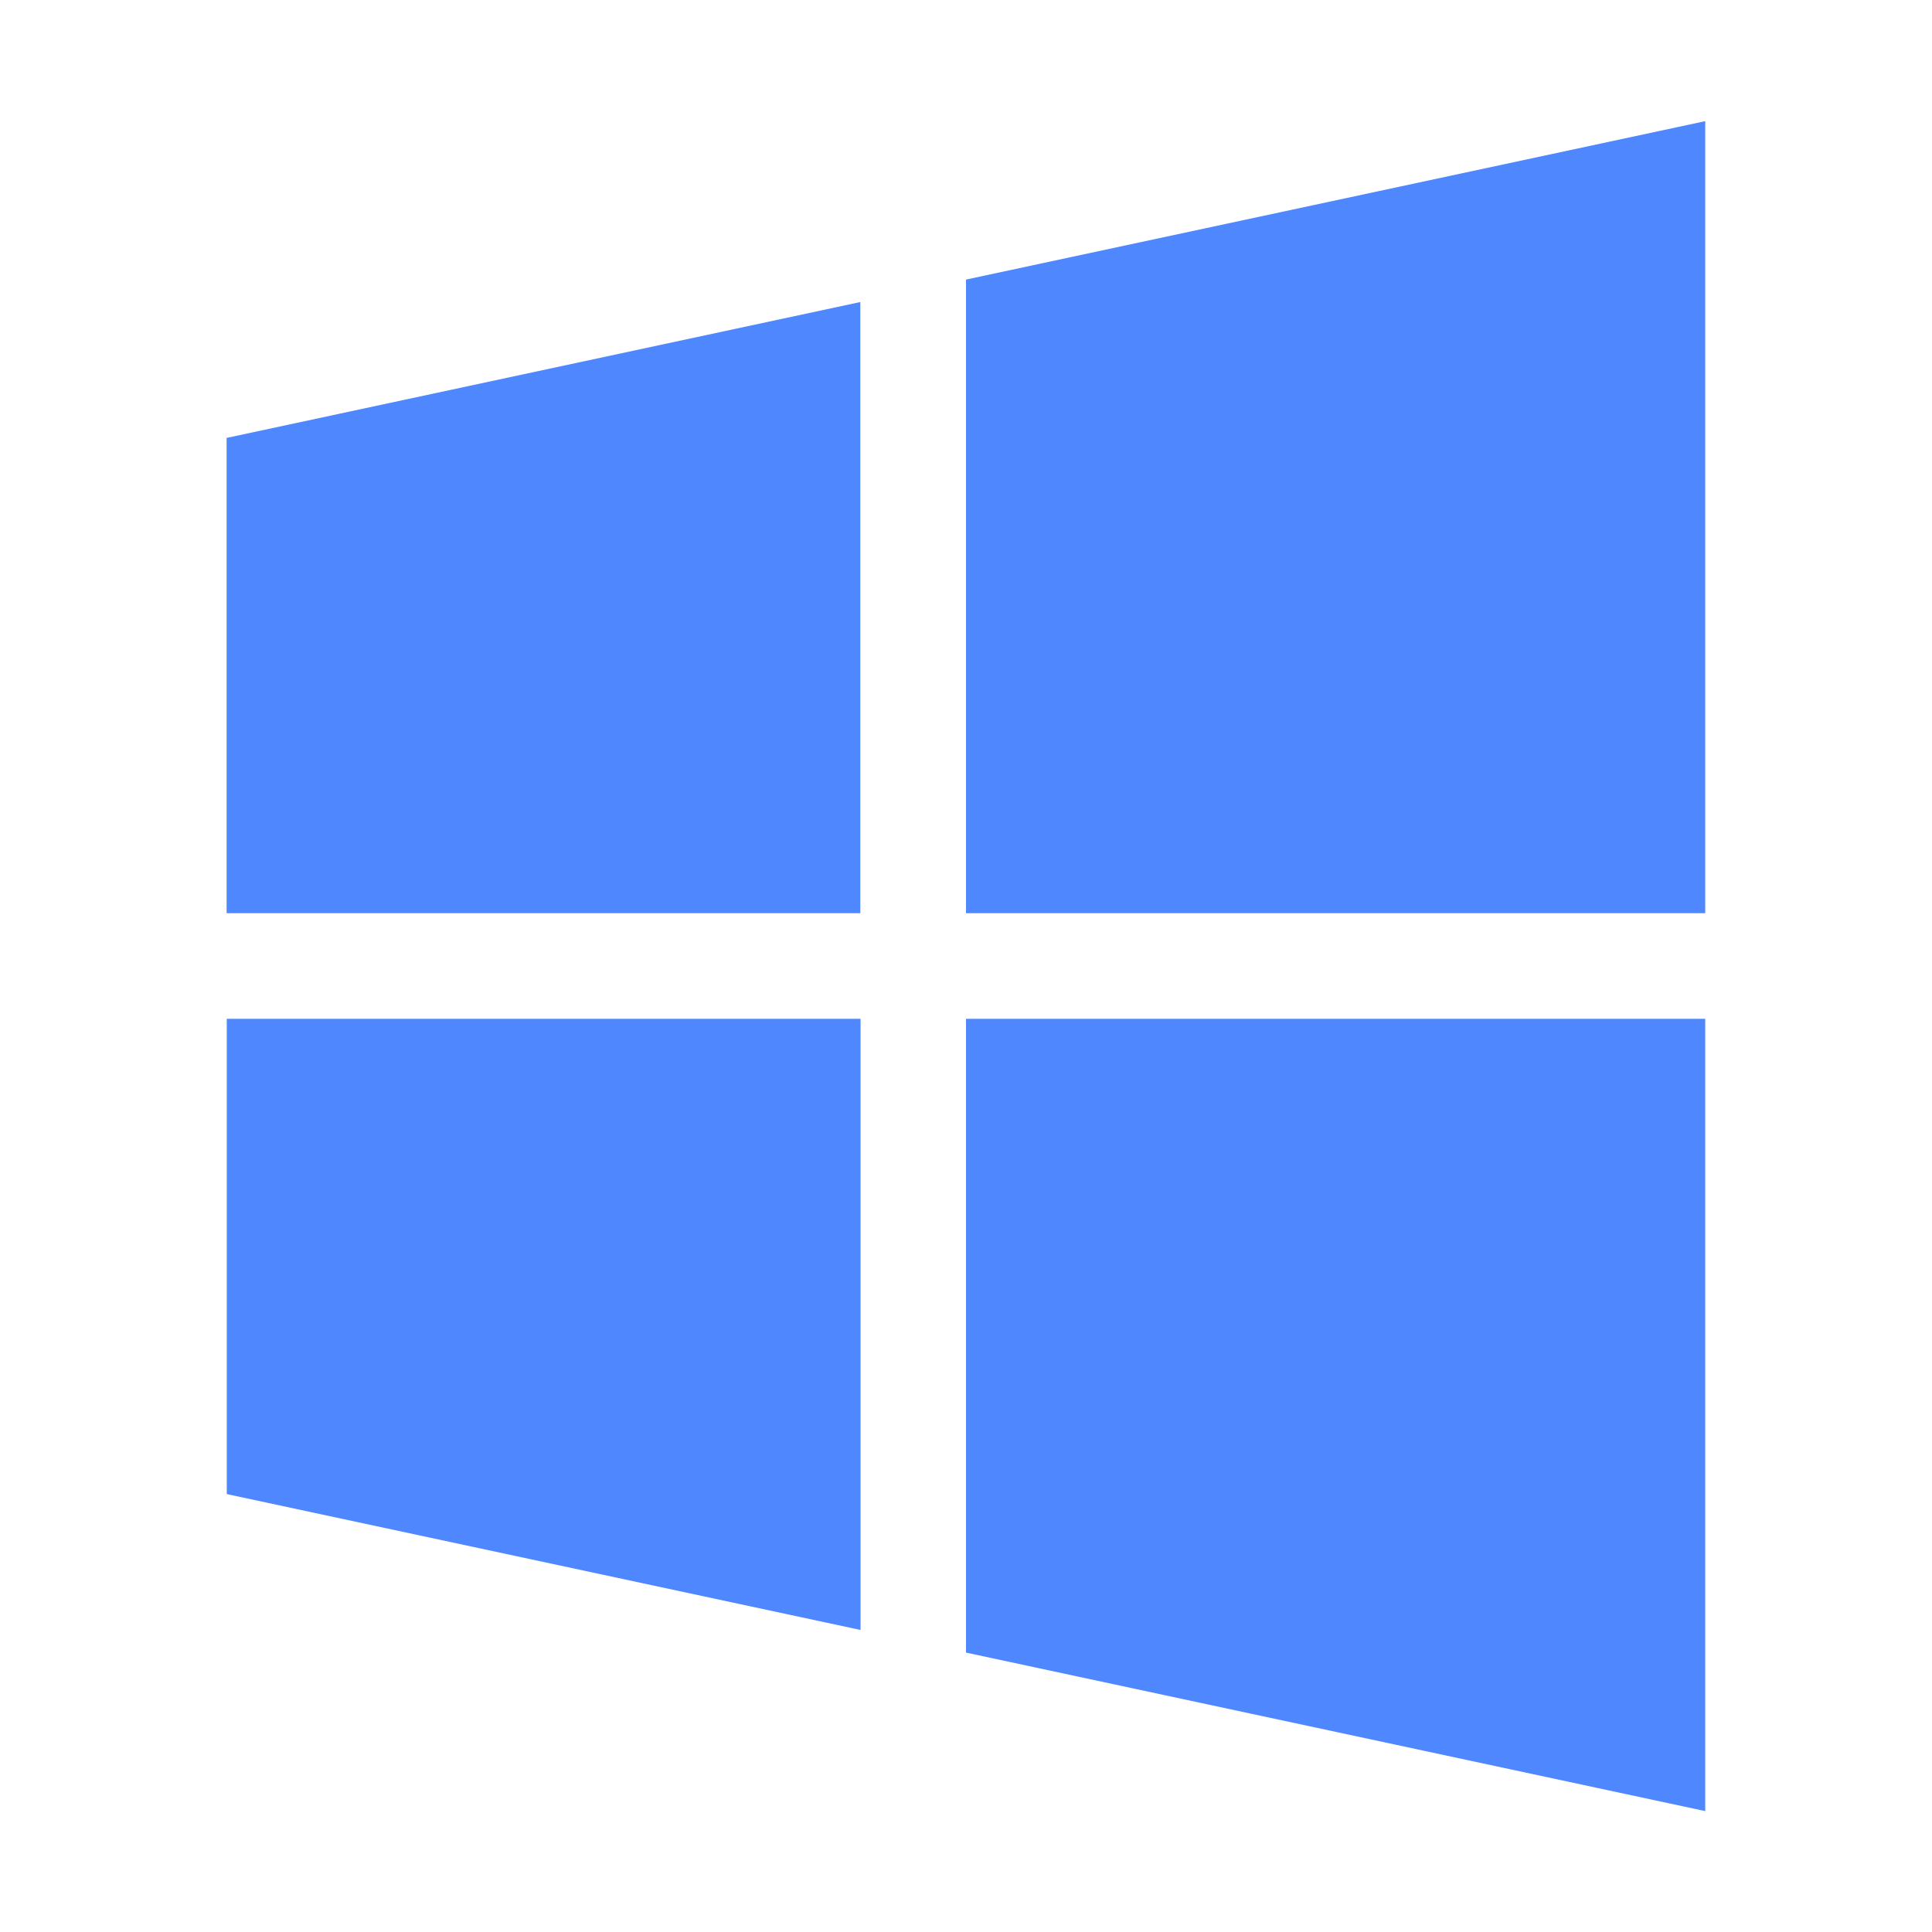 <svg width="24" height="24" viewBox="0 0 24 24" fill="none" xmlns="http://www.w3.org/2000/svg">
<path d="M10.687 11.344V3.752L2.815 5.44V11.344H10.687ZM12 11.344H21.183V1.505L12 3.473V11.344ZM10.687 12.656H2.817V18.56L10.69 20.248V12.656H10.687ZM12 12.656V20.529L21.183 22.498V12.656H12Z" fill="#4F87FE"/>
</svg>
